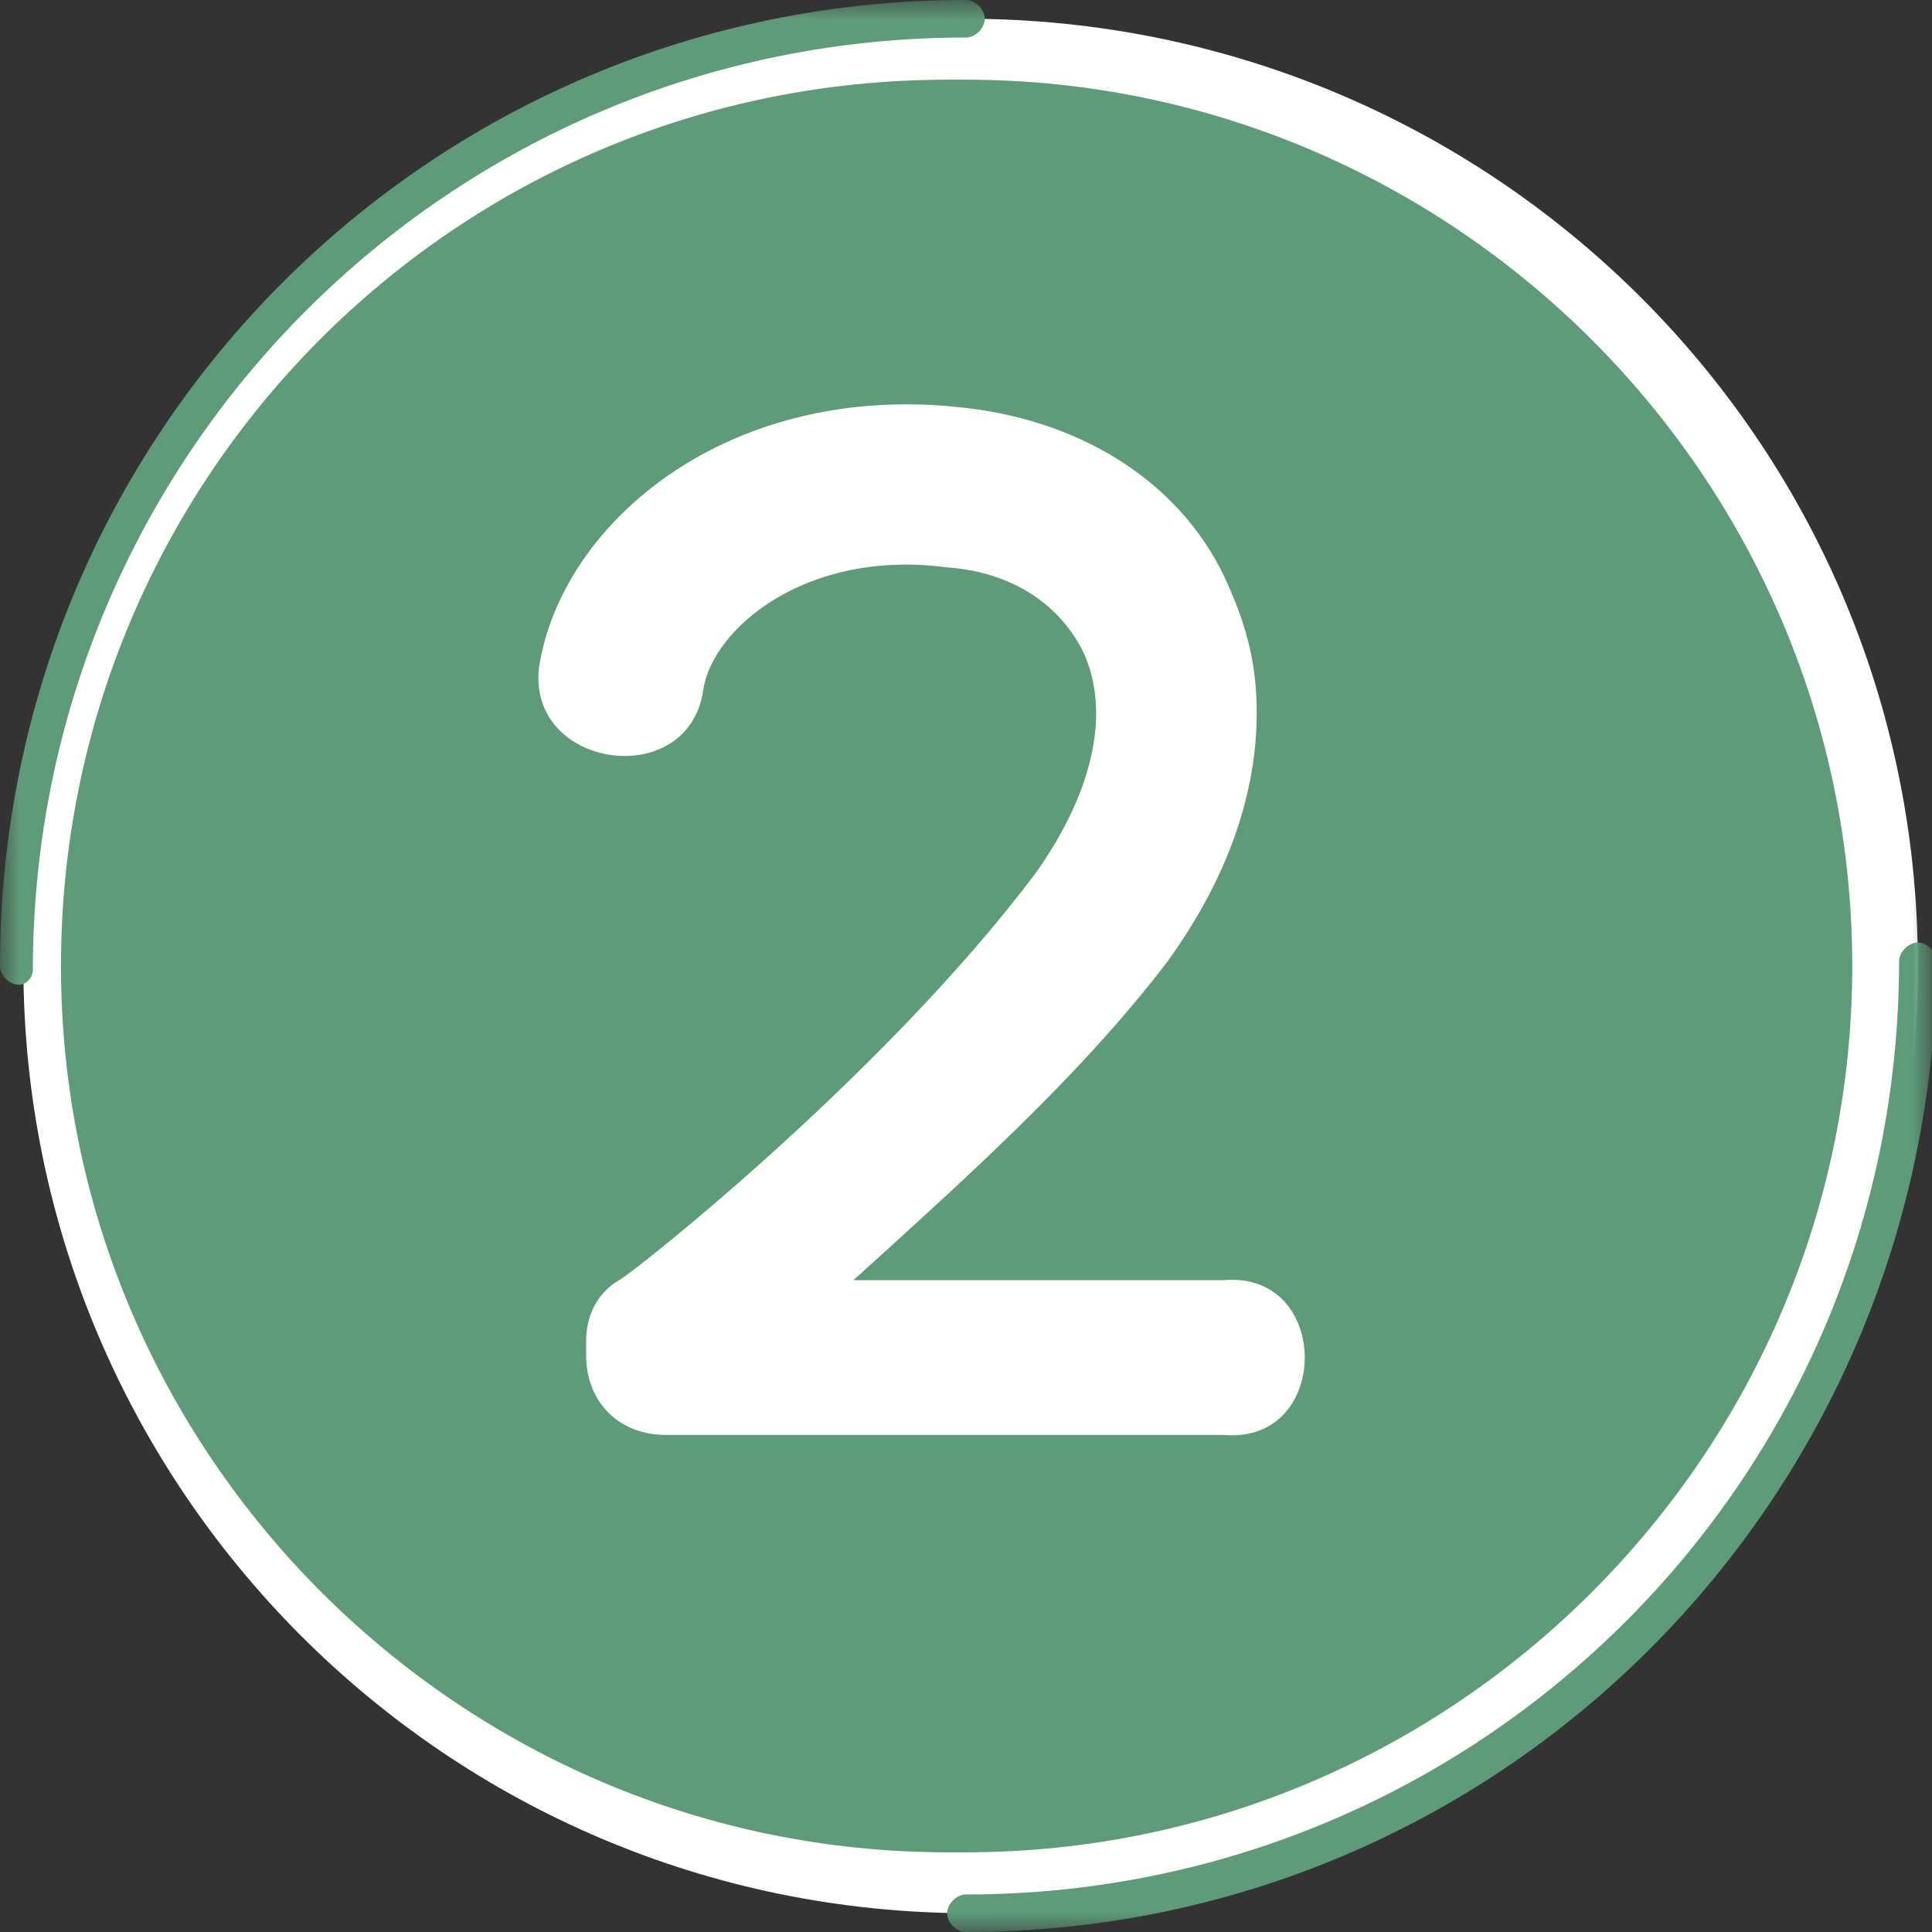 <?xml version="1.0" encoding="utf-8"?>
<svg xmlns="http://www.w3.org/2000/svg" fill="none" height="50" viewBox="0 0 50 50" width="50">
<rect x="0" y="0" width="50" height="50" fill="#333333" stroke="none"/>
<mask height="50" id="mask0_969_195" maskUnits="userSpaceOnUse" style="mask-type:luminance" width="50" x="0" y="0">
<path d="M50 0H0V50H50V0Z" fill="white"/>
</mask>
<g mask="url(#mask0_969_195)">
<path d="M49.635 25C49.635 38.592 38.591 49.514 25.12 49.514C11.528 49.514 0.605 38.471 0.605 25C0.605 11.529 11.406 0.485 24.999 0.485C38.591 0.485 49.635 11.408 49.635 25Z" fill="white"/>
</g>
<mask height="50" id="mask1_969_195" maskUnits="userSpaceOnUse" style="mask-type:luminance" width="50" x="0" y="0">
<path d="M50 0H0V50H50V0Z" fill="white"/>
</mask>
<g mask="url(#mask1_969_195)">
<path d="M0.485 25.485C0.243 25.485 0 25.243 0 25C0 11.165 11.165 0 25 0C25.243 0 25.485 0.243 25.485 0.485C25.485 0.728 25.243 0.971 25 0.971C11.65 0.971 0.85 11.772 0.85 25.121C0.85 25.243 0.728 25.485 0.485 25.485Z" fill="#5E9C79"/>
</g>
<mask height="50" id="mask2_969_195" maskUnits="userSpaceOnUse" style="mask-type:luminance" width="50" x="0" y="0">
<path d="M50 0H0V50H50V0Z" fill="white"/>
</mask>
<g mask="url(#mask2_969_195)">
<path d="M24.997 50C24.754 50 24.512 49.757 24.512 49.515C24.512 49.272 24.754 49.029 24.997 49.029C38.347 49.029 49.148 38.228 49.148 24.879C49.148 24.636 49.39 24.393 49.633 24.393C49.876 24.393 50.118 24.636 50.118 24.879C49.997 38.835 38.832 50 24.997 50Z" fill="#5E9C79"/>
</g>
<mask height="50" id="mask3_969_195" maskUnits="userSpaceOnUse" style="mask-type:luminance" width="50" x="0" y="0">
<path d="M50 0H0V50H50V0Z" fill="white"/>
</mask>
<g mask="url(#mask3_969_195)">
<path d="M24.999 2.913C12.864 2.913 2.912 12.864 2.912 25C2.912 37.136 12.864 47.087 24.999 47.087C37.135 47.087 47.087 37.136 47.087 25C47.087 12.864 37.135 2.913 24.999 2.913ZM24.999 47.937C12.378 47.937 2.062 37.621 2.062 25C2.062 12.379 12.378 2.063 24.999 2.063C37.621 2.063 47.936 12.379 47.936 25C47.936 37.621 37.621 47.937 24.999 47.937Z" fill="#5E9C79"/>
</g>
<mask height="50" id="mask4_969_195" maskUnits="userSpaceOnUse" style="mask-type:luminance" width="50" x="0" y="0">
<path d="M50 0H0V50H50V0Z" fill="white"/>
</mask>
<g mask="url(#mask4_969_195)">
<path d="M24.515 47.937C37.136 47.937 47.452 37.621 47.452 25C47.452 12.379 37.258 2.063 24.515 2.063C11.772 2.063 1.578 12.379 1.578 25C1.578 37.621 11.894 47.937 24.515 47.937Z" fill="#5E9C79"/>
</g>
<mask height="50" id="mask5_969_195" maskUnits="userSpaceOnUse" style="mask-type:luminance" width="50" x="0" y="0">
<path d="M50 0H0V50H50V0Z" fill="white"/>
</mask>
<g mask="url(#mask5_969_195)">
<path d="M31.674 37.136H17.232C16.019 37.136 15.169 36.286 15.169 35.073V34.709C15.169 34.102 15.412 33.495 16.019 33.131C16.14 33.131 22.815 27.913 26.82 22.573C28.276 20.51 28.762 18.447 28.033 16.869C27.427 15.655 26.213 14.806 24.514 14.684C20.873 14.199 18.446 16.262 18.203 17.84C17.839 20.51 13.592 19.903 13.956 17.233C14.562 13.471 18.931 9.83 24.999 10.558C28.155 10.922 30.703 12.621 31.796 15.17C32.281 16.262 32.524 17.233 32.524 18.447C32.524 20.51 31.796 22.694 30.218 24.879C27.912 27.913 24.757 30.704 22.087 33.131C26.334 33.131 31.674 33.131 31.674 33.131C34.465 32.888 34.465 37.379 31.674 37.136Z" fill="white"/>
</g>
</svg>